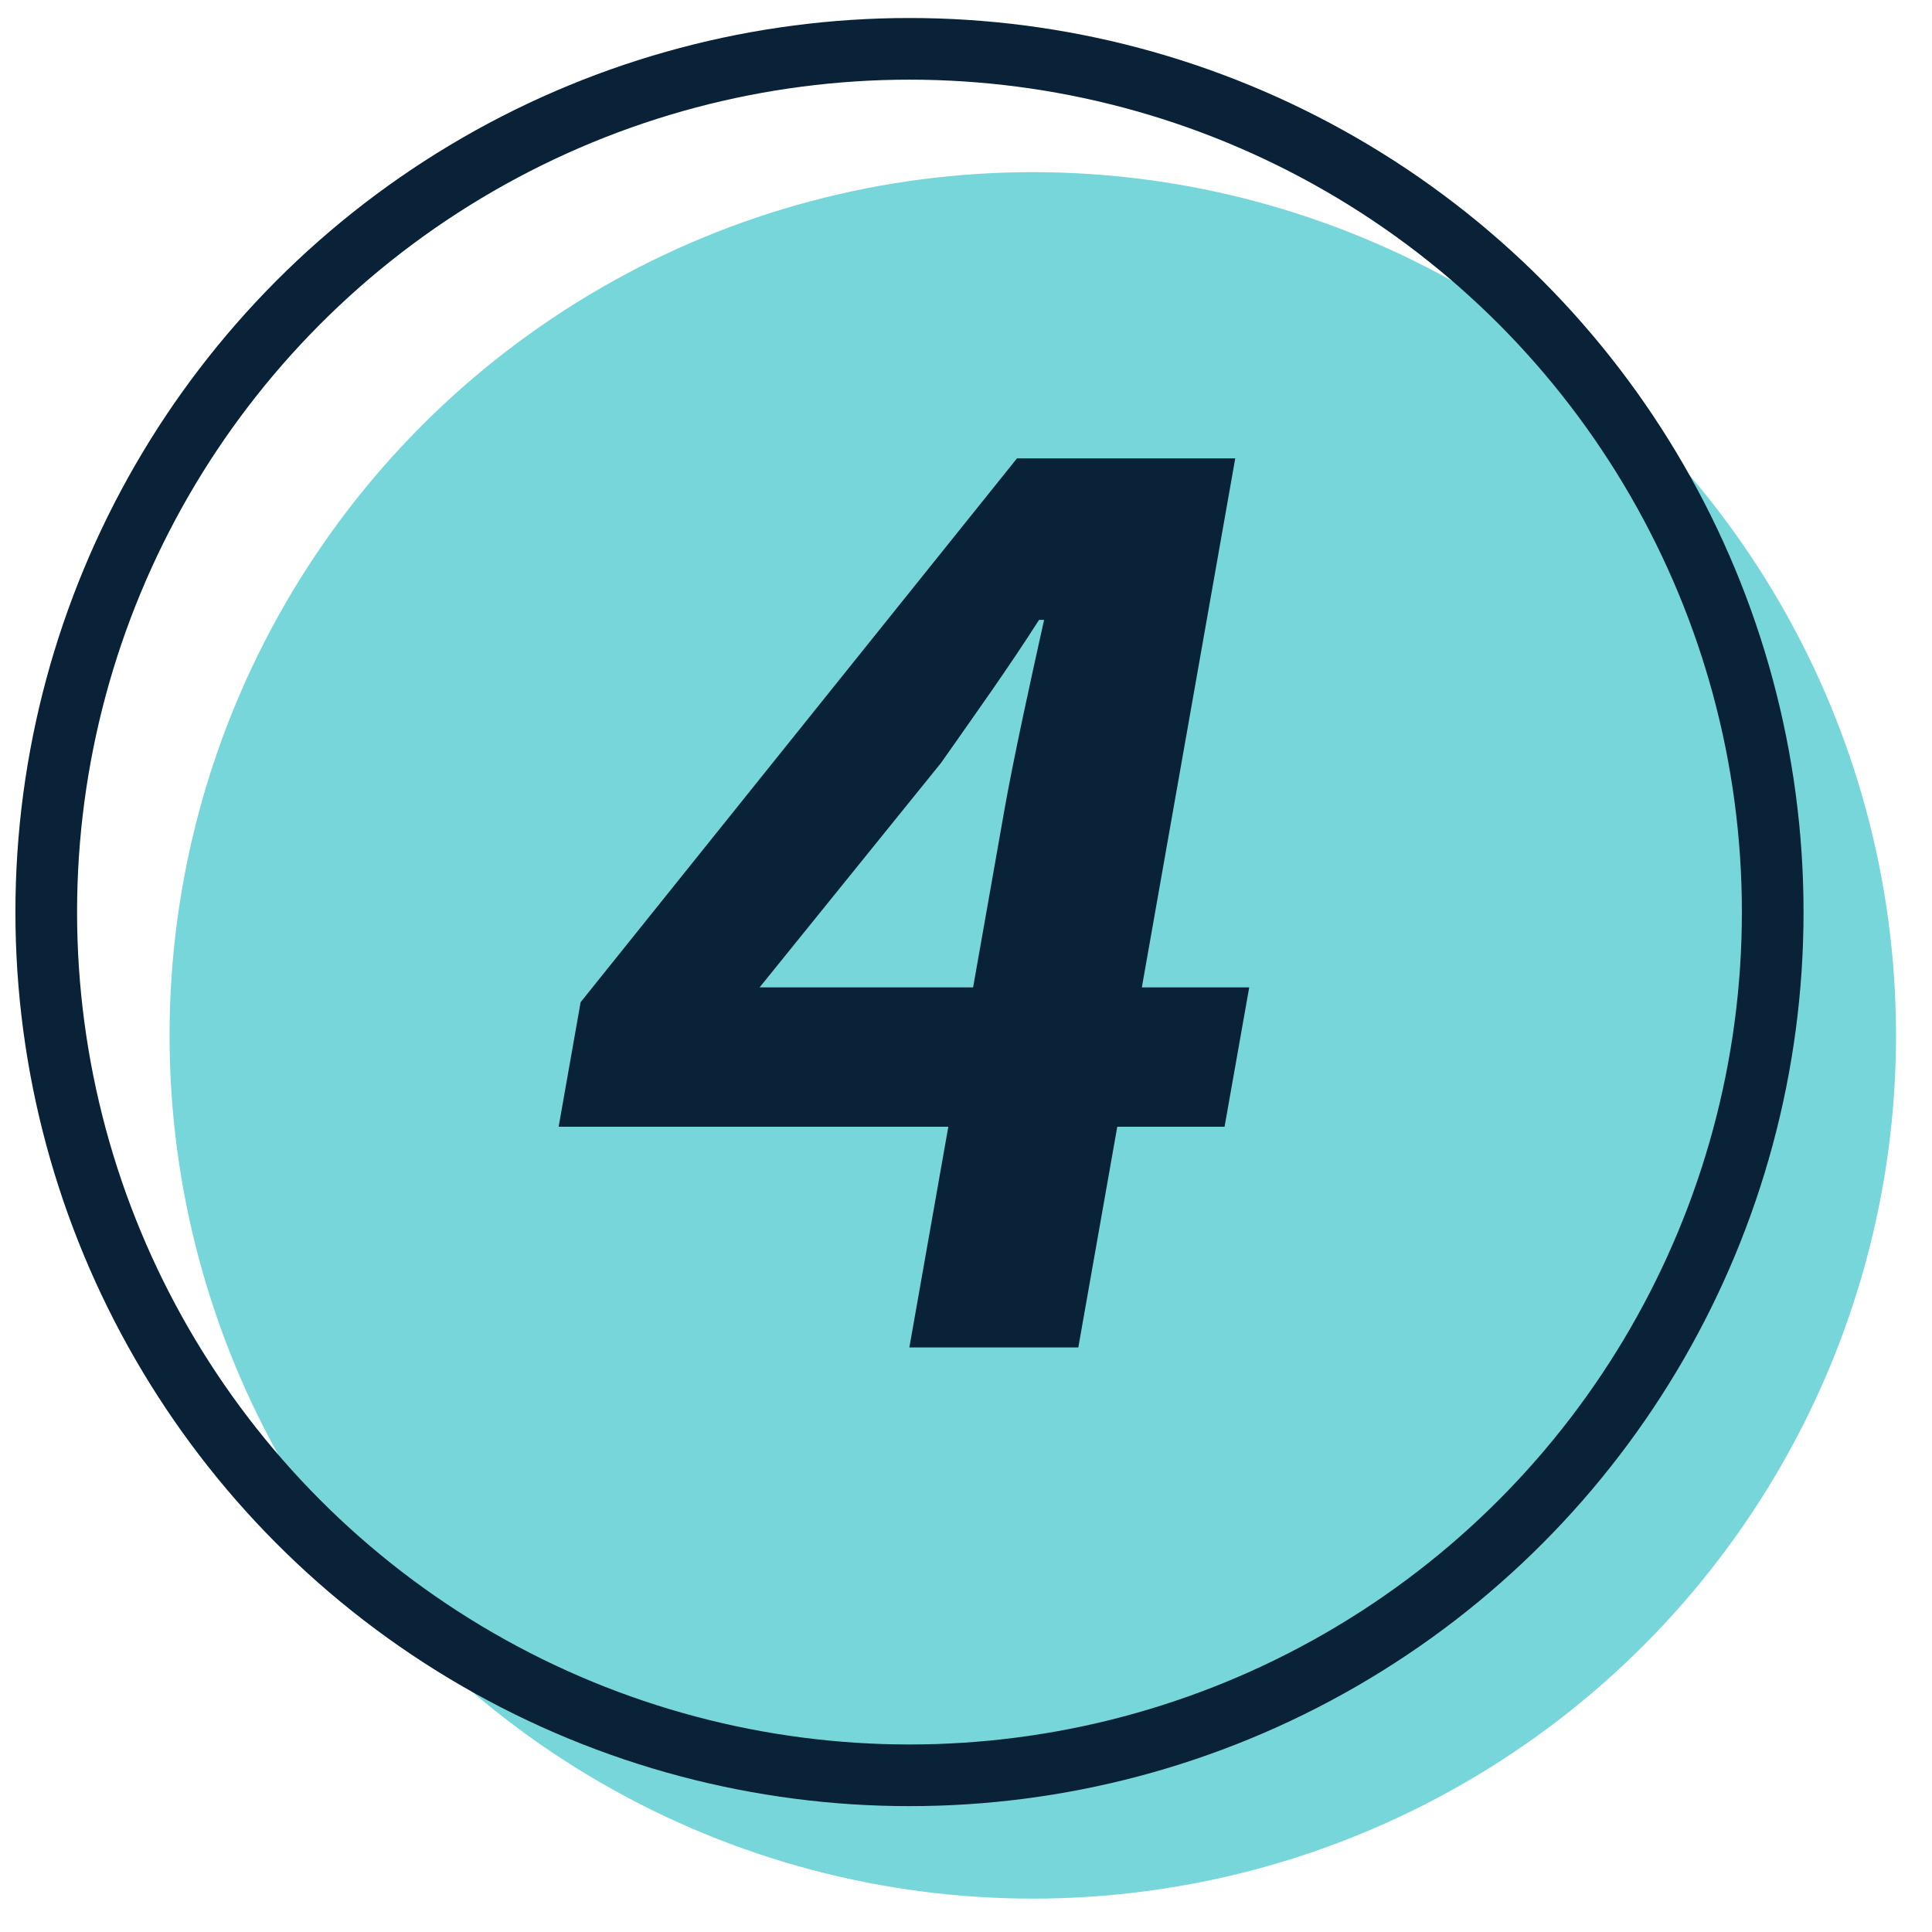 <svg id="グループ_20" data-name="グループ 20" xmlns="http://www.w3.org/2000/svg" width="47" height="47" viewBox="0 0 47 47">
  <defs>
    <style>
      .cls-1 {
        fill: #77d6d9;
      }

      .cls-2 {
        fill: none;
        stroke: #092237;
        stroke-width: 1.5px;
      }

      .cls-3 {
        fill: #092237;
        fill-rule: evenodd;
      }
    </style>
  </defs>
  <circle id="楕円形_639" data-name="楕円形 639" class="cls-1" cx="25.125" cy="25.188" r="21"/>
  <circle id="楕円形_639-2" data-name="楕円形 639" class="cls-2" cx="22.125" cy="22.188" r="21"/>
  <path id="OL" class="cls-3" d="M18.479,24.02l4.413-5.46c0.842-1.2,1.638-2.31,2.385-3.48H25.4c-0.288,1.29-.737,3.33-0.965,4.62l-0.762,4.32h-5.19Zm3.643,8.76h4.11l0.948-5.37h2.61l0.6-3.39H27.778L30.05,11.151H24.74L14.125,24.38l-0.535,3.03H23.07Z"/>
</svg>

